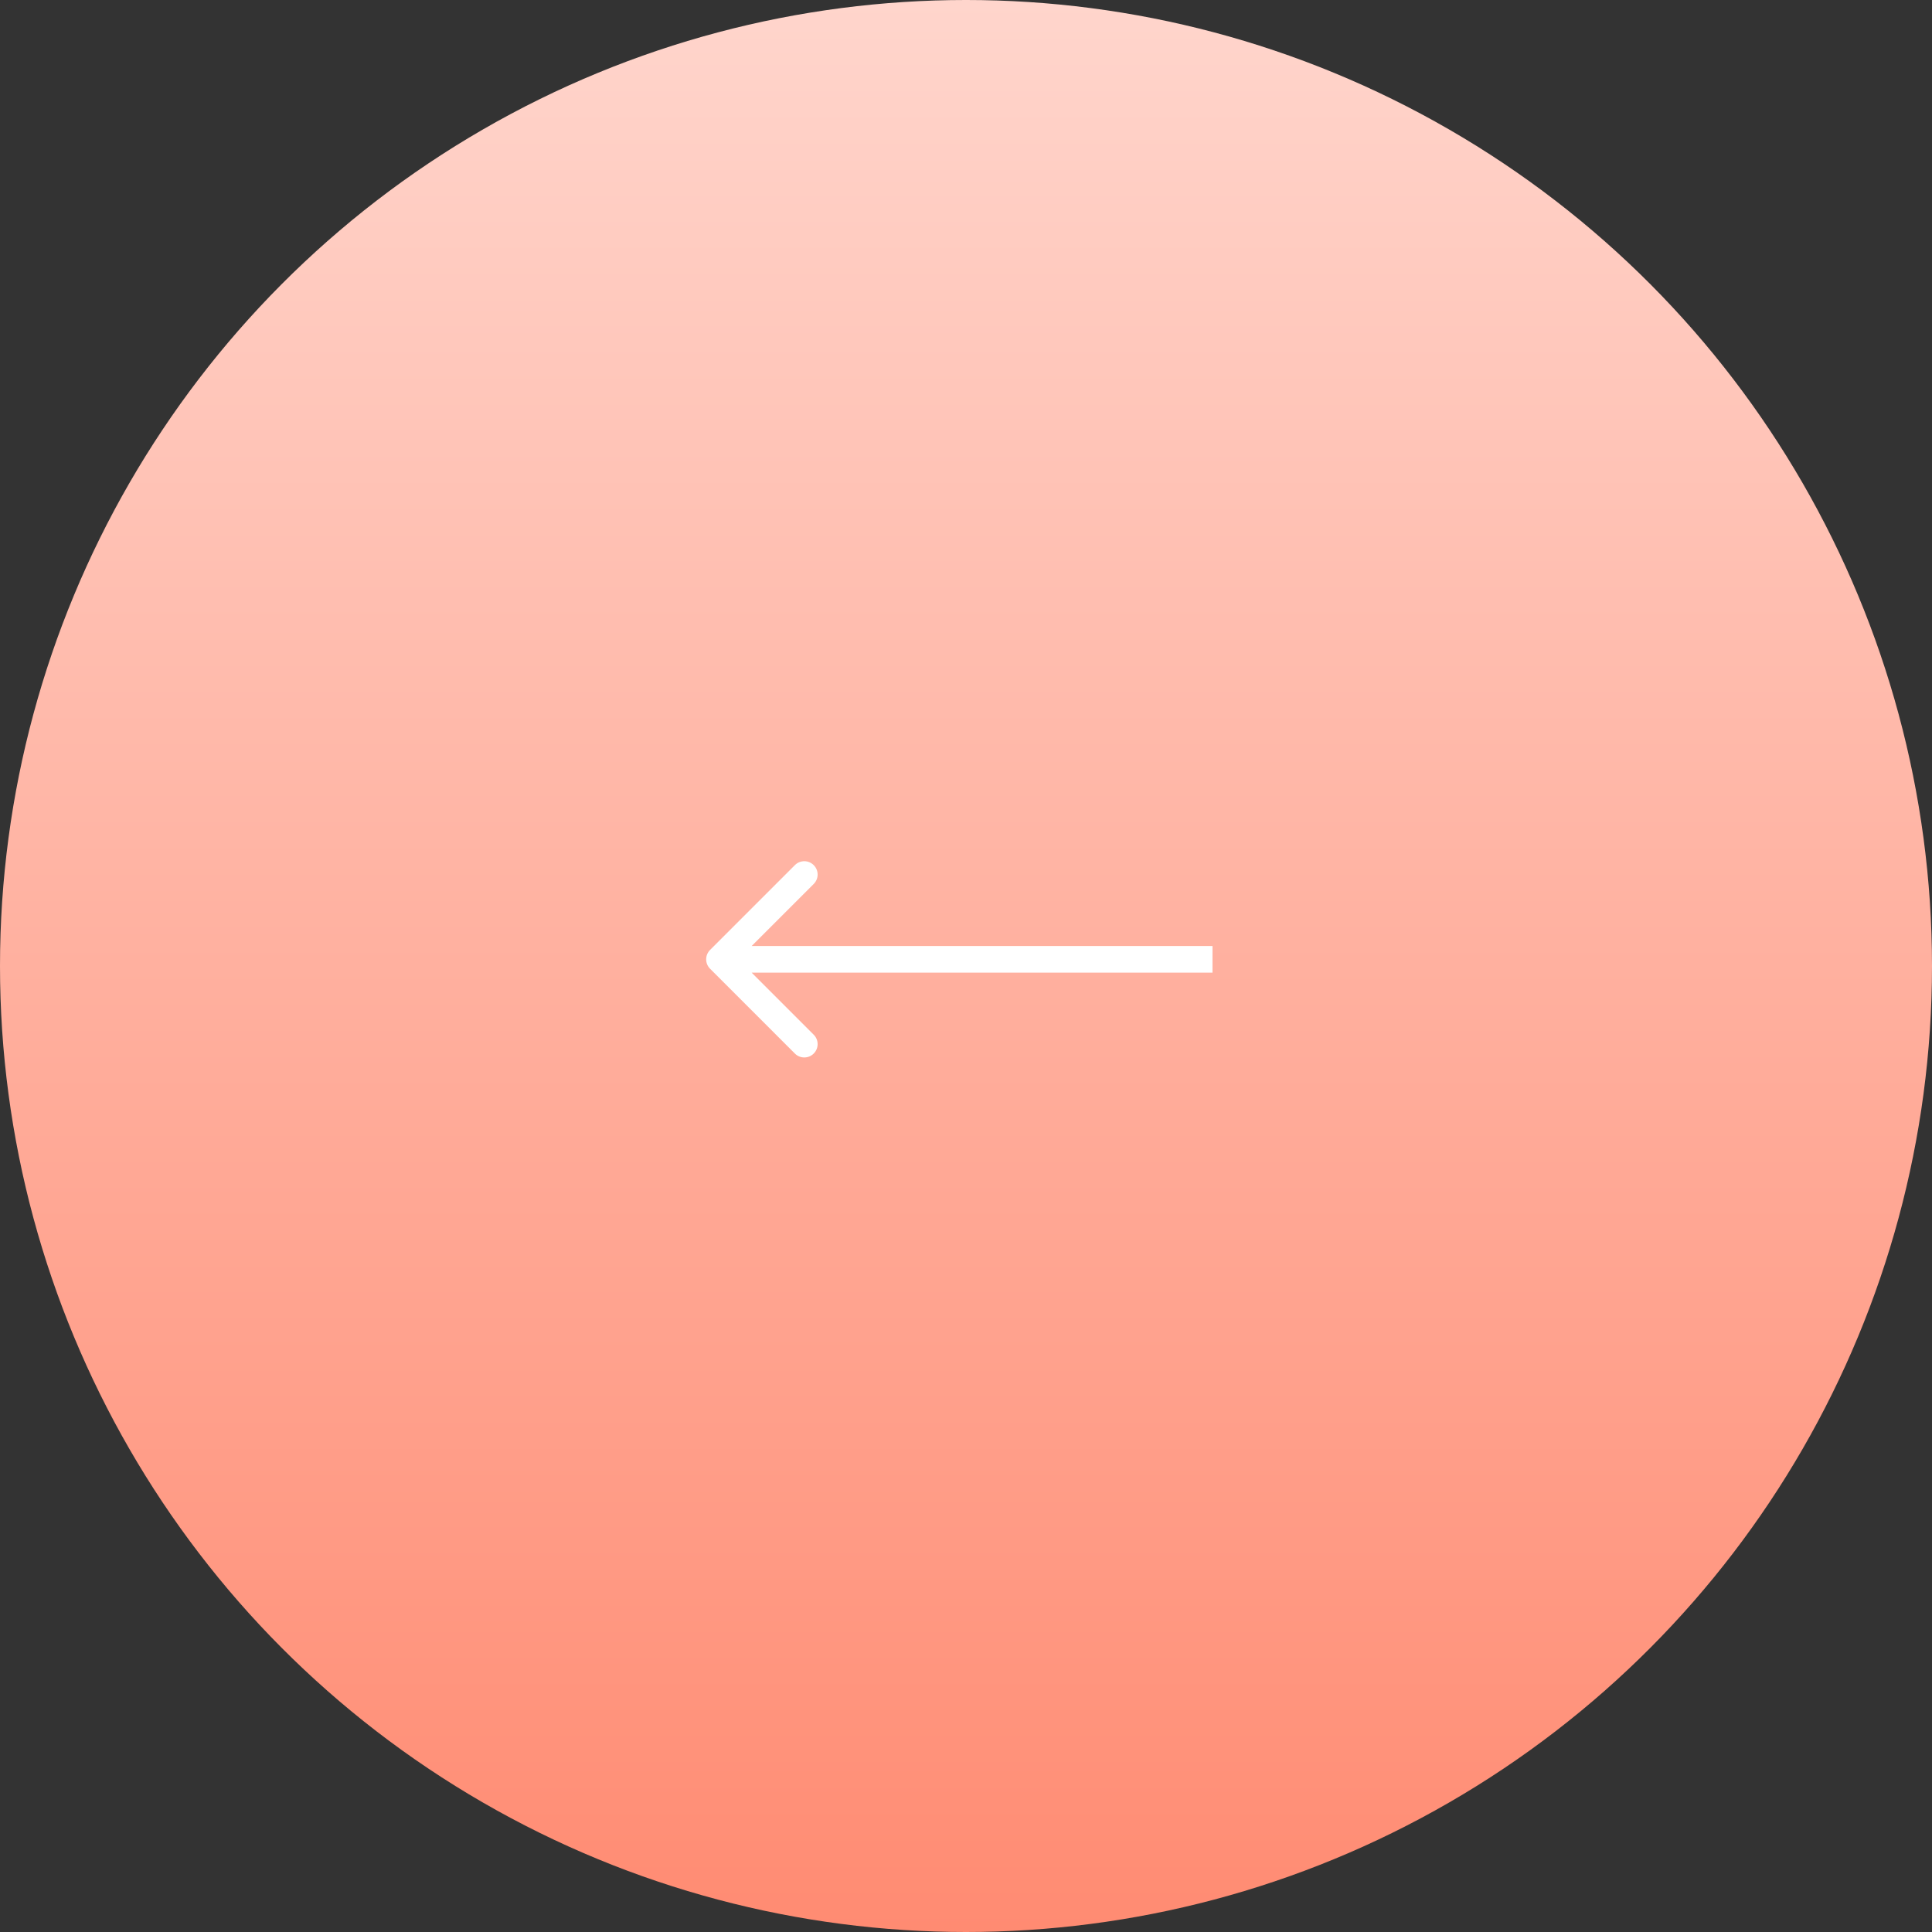 <?xml version="1.0" encoding="UTF-8"?> <svg xmlns="http://www.w3.org/2000/svg" width="145" height="145" viewBox="0 0 145 145" fill="none"><rect x="0" y="0" width="145" height="145" fill="#333333" stroke="none"/> <circle cx="72.5" cy="72.5" r="72.5" fill="url(#paint0_linear_315_890)"></circle> <path d="M53.293 72.707C52.902 72.317 52.902 71.683 53.293 71.293L59.657 64.929C60.047 64.538 60.681 64.538 61.071 64.929C61.462 65.32 61.462 65.953 61.071 66.343L55.414 72L61.071 77.657C61.462 78.047 61.462 78.68 61.071 79.071C60.681 79.462 60.047 79.462 59.657 79.071L53.293 72.707ZM91 73H54V71H91V73Z" fill="white"></path> <defs> <linearGradient id="paint0_linear_315_890" x1="72.5" y1="0" x2="72.5" y2="145" gradientUnits="userSpaceOnUse"> <stop stop-color="#FFD5CC"></stop> <stop offset="1" stop-color="#FF8B72"></stop> </linearGradient> </defs> </svg> 